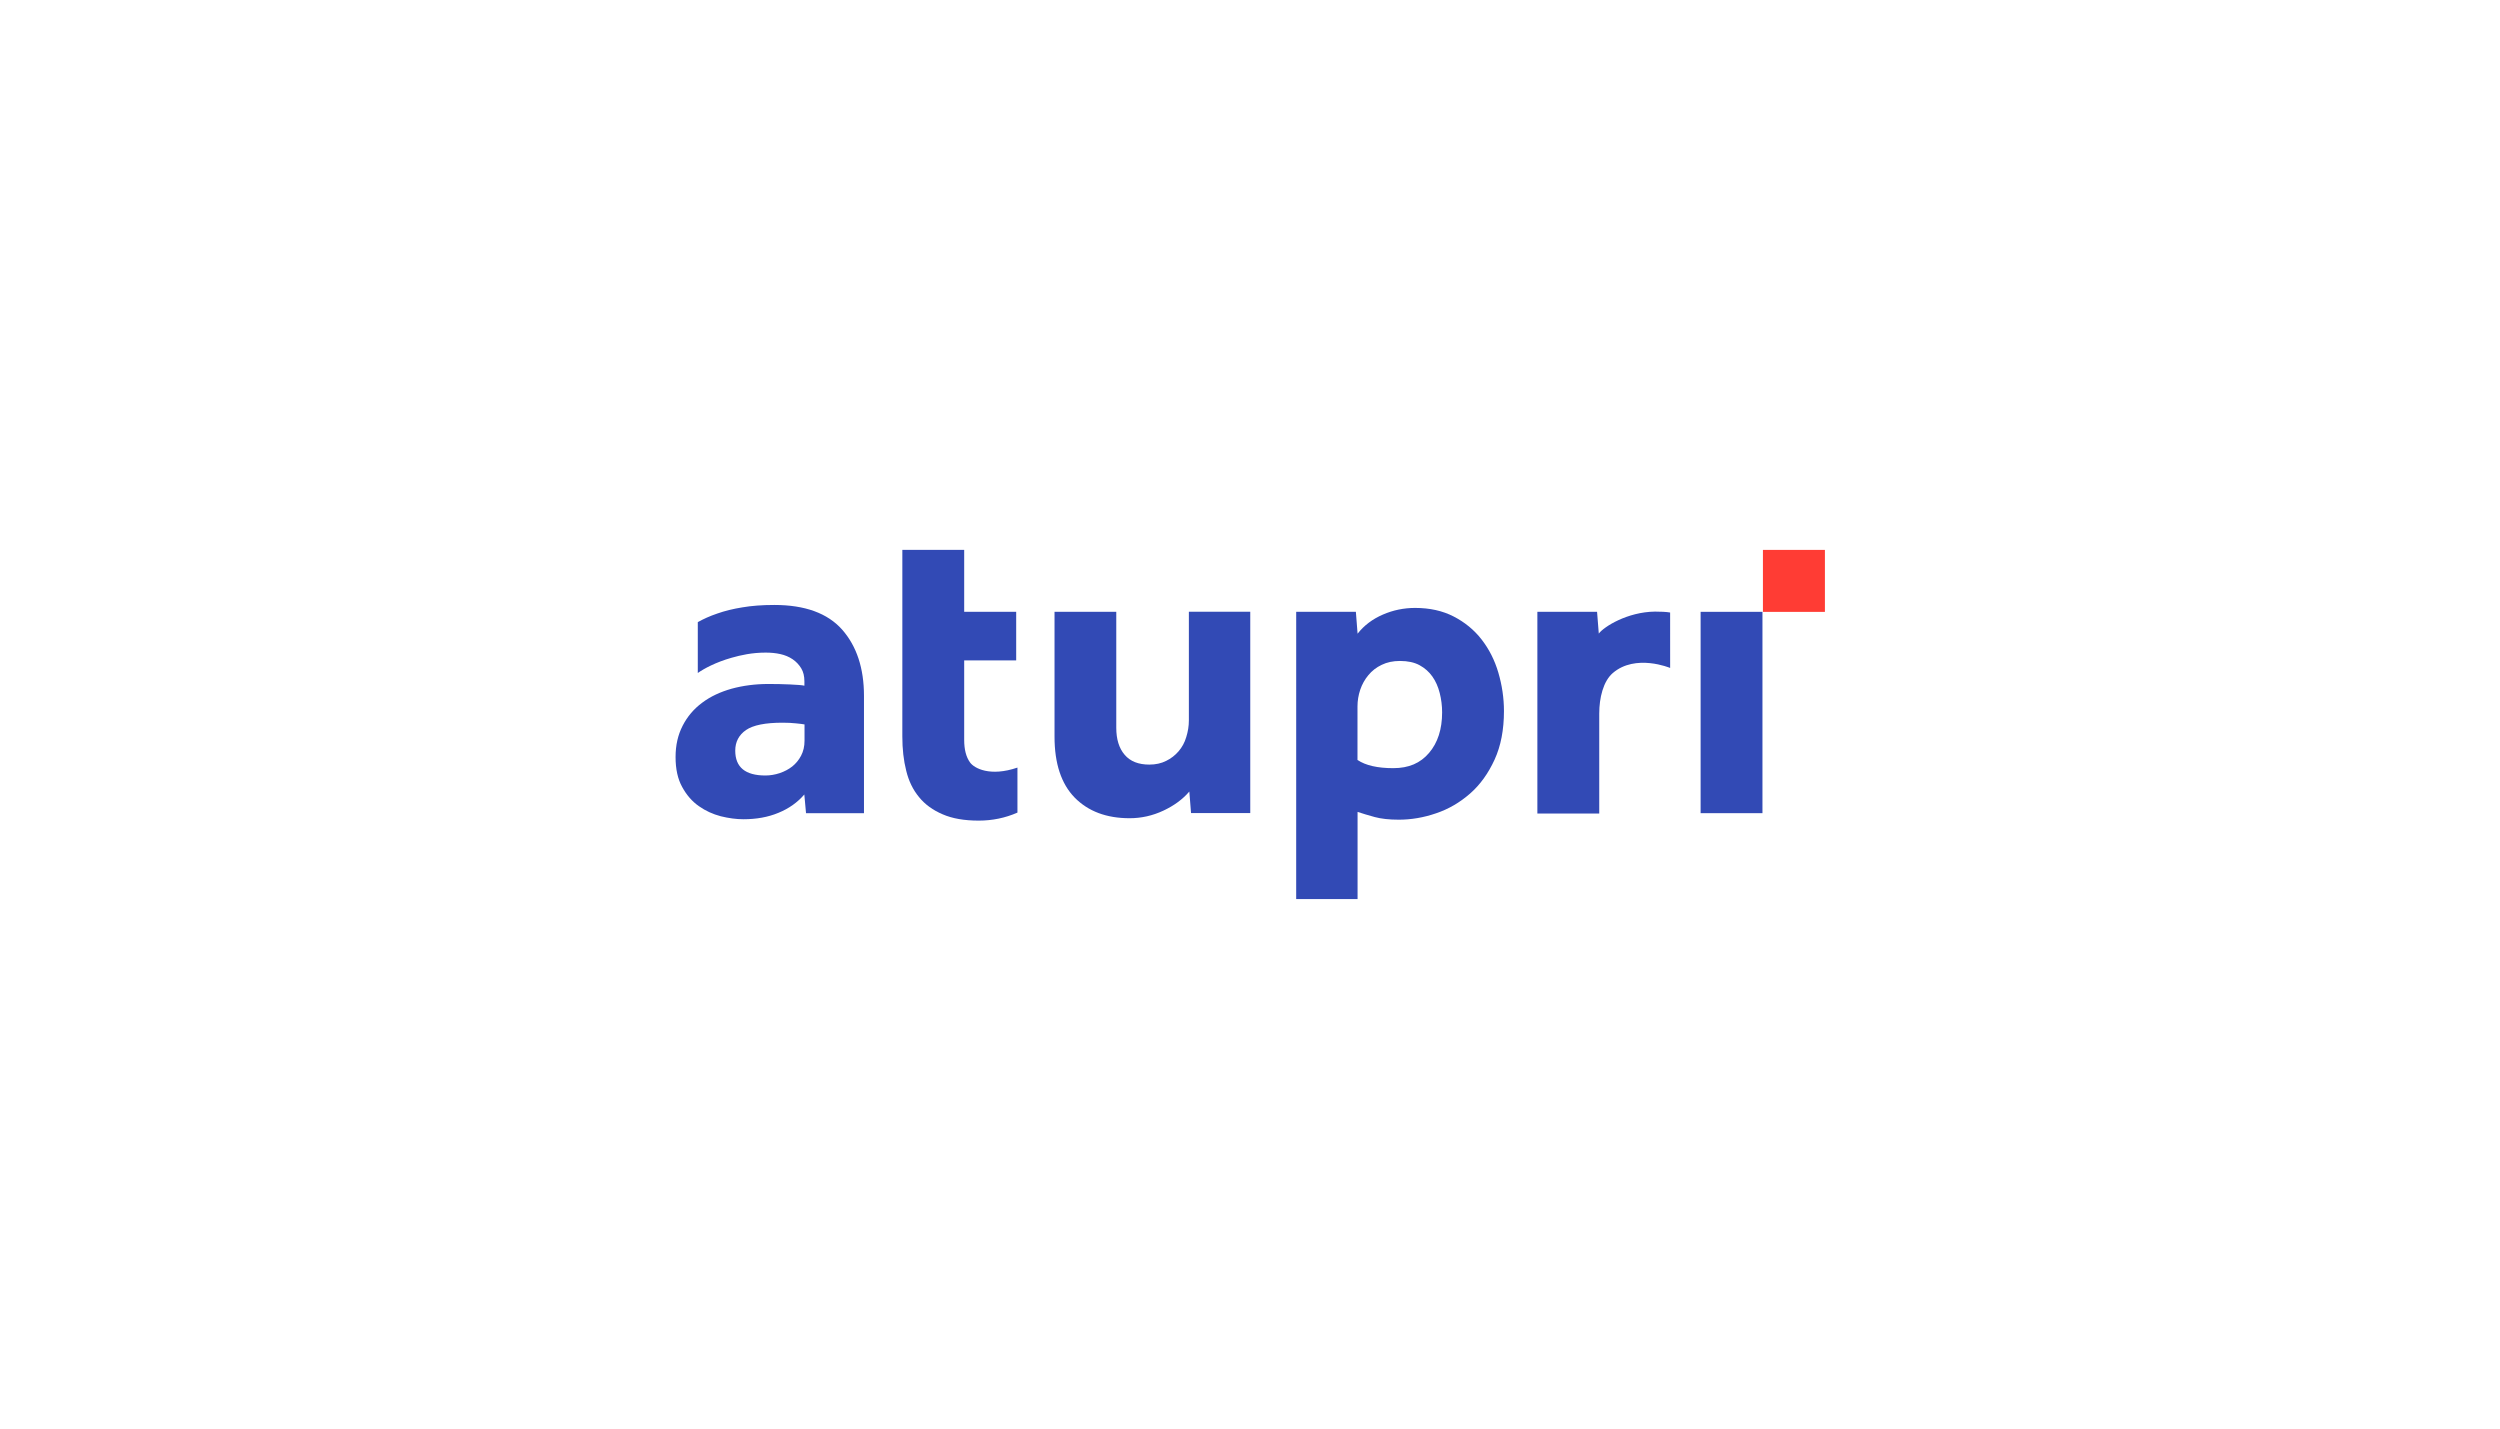 <?xml version="1.0" encoding="UTF-8" standalone="no"?>
<svg
   viewBox="0 0 175 100"
   version="1.1"
   id="svg4984"
   width="175"
   height="100"
   xmlns="http://www.w3.org/2000/svg"
   xmlns:svg="http://www.w3.org/2000/svg">
  <defs
     id="defs4988" />
  <polygon
     points="111.02,7.98 111.02,13.39 116.43,13.39 116.43,7.98 "
     style="fill:#ff3c34"
     id="polygon1745"
     transform="matrix(0.802,0,0,0.802,34.367,32.093)" />
  <rect
     x="119.043"
     y="42.828"
     width="4.329"
     height="14.094"
     style="fill:#324ab5;stroke-width:0.802"
     id="rect1757" />
  <path
     d="m 116.91,46.741 c 0,0 -2.421,-1.018 -4.017,0.361 -0.665,0.577 -0.946,1.732 -0.946,2.854 v 6.975 h -4.329 V 42.828 h 4.177 l 0.12,1.523 c 0.361,-0.481 1.996,-1.515 3.936,-1.539 0.377,0 0.794,0.016 1.058,0.064 m -9.292,-0.04 h 4.177 l 0.12,1.523 c 0.361,-0.481 1.996,-1.515 3.936,-1.539 0.377,0 0.794,0.016 1.058,0.064 v 3.872 c 0,0 -2.421,-1.018 -4.017,0.361 -0.665,0.577 -0.946,1.732 -0.946,2.854 v 6.975 h -4.329 V 42.828 Z"
     style="fill:#324ab5;stroke-width:0.802"
     id="path1755" />
  <path
     d="m 95.032,53.202 c 0.561,0.377 1.395,0.569 2.493,0.569 1.098,0 1.9,-0.353 2.509,-1.066 0.609,-0.714 0.914,-1.66 0.914,-2.838 0,-0.465 -0.056,-0.914 -0.168,-1.355 -0.112,-0.441 -0.281,-0.826 -0.513,-1.154 -0.233,-0.329 -0.529,-0.593 -0.898,-0.794 -0.369,-0.2 -0.826,-0.297 -1.371,-0.297 -0.481,0 -0.906,0.088 -1.283,0.273 -0.369,0.176 -0.681,0.417 -0.93,0.722 -0.249,0.297 -0.441,0.641 -0.569,1.018 -0.128,0.385 -0.192,0.77 -0.192,1.17 V 53.21 Z M 90.734,42.828 h 4.177 l 0.12,1.531 c 0.457,-0.585 1.05,-1.026 1.772,-1.339 0.722,-0.313 1.475,-0.465 2.253,-0.465 1.026,0 1.924,0.2 2.702,0.601 0.778,0.401 1.435,0.938 1.956,1.611 0.521,0.673 0.914,1.443 1.17,2.317 0.257,0.874 0.393,1.772 0.393,2.694 0,1.299 -0.216,2.437 -0.657,3.399 -0.441,0.962 -1.01,1.756 -1.716,2.373 -0.706,0.617 -1.491,1.082 -2.373,1.379 -0.882,0.305 -1.756,0.449 -2.614,0.449 -0.681,0 -1.243,-0.064 -1.684,-0.184 -0.441,-0.12 -0.842,-0.241 -1.203,-0.361 V 62.935 h -4.297 z"
     style="fill:#324ab5;stroke-width:0.802"
     id="path1753" />
  <path
     d="m 73.81,42.828 h 4.329 v 8.113 c 0,0.802 0.192,1.435 0.585,1.892 0.393,0.465 0.97,0.689 1.732,0.689 0.441,0 0.834,-0.088 1.17,-0.257 0.345,-0.168 0.633,-0.393 0.874,-0.673 0.241,-0.281 0.425,-0.609 0.537,-0.994 0.12,-0.385 0.184,-0.77 0.184,-1.17 v -7.608 h 4.297 V 56.914 h -4.145 l -0.12,-1.507 c -0.465,0.545 -1.066,0.986 -1.82,1.339 -0.754,0.353 -1.539,0.529 -2.357,0.529 -1.619,0 -2.902,-0.481 -3.848,-1.443 -0.938,-0.962 -1.411,-2.381 -1.411,-4.265 v -8.747 z"
     style="fill:#324ab5;stroke-width:0.802"
     id="path1751" />
  <path
     d="M 63.164,46.227 V 38.491 h 4.329 v 4.337 h 3.64 v 3.399 h -3.64 v 5.564 c 0,0.681 0.136,1.203 0.409,1.579 0.289,0.409 1.403,1.018 3.319,0.361 v 3.151 c -0.858,0.377 -1.764,0.561 -2.71,0.561 -1.002,0 -1.844,-0.144 -2.525,-0.441 -0.681,-0.289 -1.235,-0.689 -1.652,-1.203 -0.425,-0.513 -0.722,-1.122 -0.898,-1.844 -0.184,-0.722 -0.273,-1.523 -0.273,-2.405 z"
     style="fill:#324ab5;stroke-width:0.802"
     id="path1749" />
  <path
     d="m 56.309,50.709 c -0.096,-0.016 -0.289,-0.048 -0.569,-0.072 -0.281,-0.032 -0.601,-0.048 -0.962,-0.048 -1.203,0 -2.052,0.168 -2.557,0.513 -0.497,0.345 -0.754,0.826 -0.754,1.443 0,1.162 0.706,1.74 2.108,1.74 0.337,0 0.673,-0.056 1.01,-0.168 0.329,-0.112 0.617,-0.265 0.874,-0.465 0.249,-0.2 0.457,-0.449 0.617,-0.754 0.16,-0.305 0.241,-0.649 0.241,-1.05 V 50.709 Z m 0,4.898 c -0.481,0.561 -1.09,0.994 -1.82,1.291 -0.73,0.305 -1.547,0.449 -2.453,0.449 -0.497,0 -1.026,-0.072 -1.579,-0.208 C 49.904,56.994 49.39,56.762 48.925,56.433 48.452,56.104 48.06,55.656 47.755,55.094 47.442,54.533 47.29,53.836 47.29,52.994 c 0,-0.842 0.168,-1.555 0.497,-2.197 0.329,-0.641 0.786,-1.179 1.371,-1.611 0.577,-0.433 1.267,-0.754 2.06,-0.978 0.794,-0.216 1.652,-0.329 2.565,-0.329 0.497,0 1.01,0.008 1.515,0.032 0.513,0.024 0.85,0.048 1.01,0.088 v -0.305 c 0,-0.361 -0.072,-0.665 -0.224,-0.914 -0.152,-0.249 -0.353,-0.465 -0.601,-0.633 -0.249,-0.168 -0.537,-0.289 -0.858,-0.361 -0.321,-0.072 -0.665,-0.104 -1.026,-0.104 -0.962,0 -1.74,0.176 -2.389,0.361 -1.106,0.313 -1.932,0.762 -2.365,1.066 v -3.56 c 0.385,-0.216 0.842,-0.425 1.363,-0.601 0.521,-0.184 1.106,-0.329 1.756,-0.433 0.649,-0.112 1.395,-0.168 2.237,-0.168 2.141,0 3.728,0.577 4.746,1.724 1.018,1.154 1.531,2.702 1.531,4.642 v 8.209 h -4.057 L 56.301,55.599 Z"
     style="fill:#324ab5;stroke-width:0.802"
     id="path1747" />
</svg>
